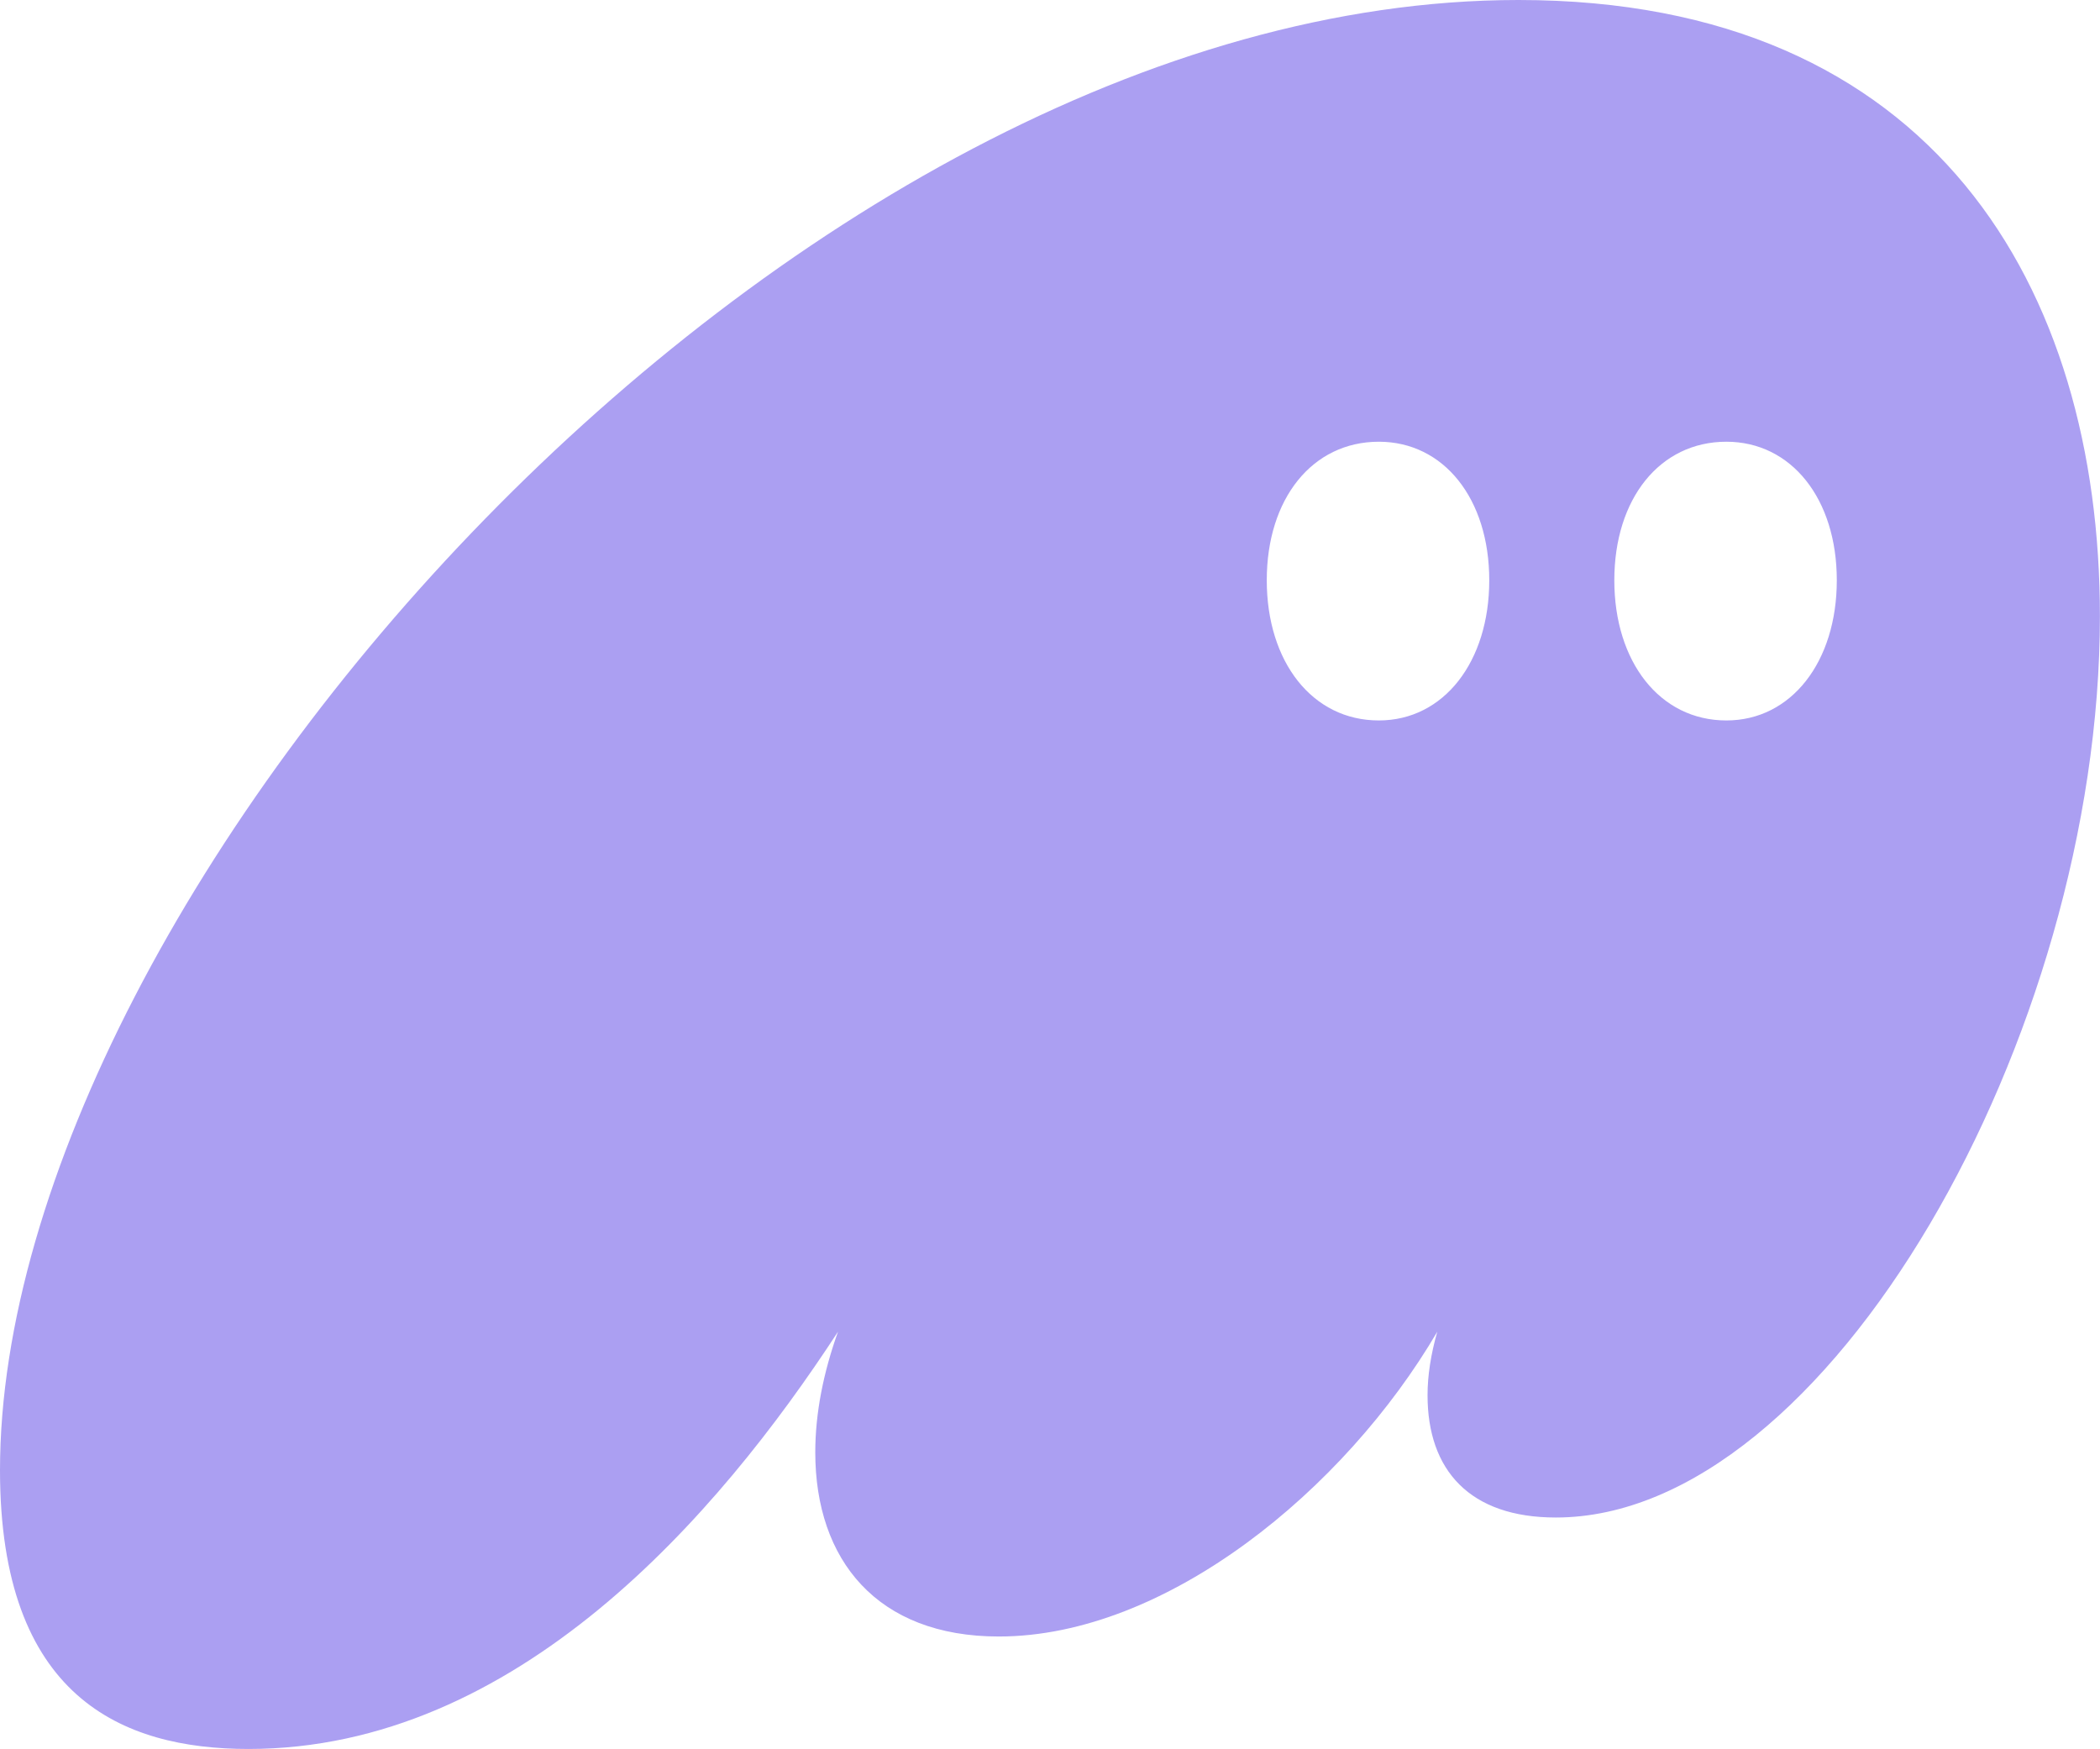 <svg width="610" height="508" viewBox="0 0 610 508" fill="none" xmlns="http://www.w3.org/2000/svg">
<g clip-path="url(#clip0_175_144)">
<path d="M72.178 508C150.016 508 208.513 440.298 243.422 386.799C239.177 398.635 236.818 410.471 236.818 421.835C236.818 453.082 254.744 475.334 290.126 475.334C338.716 475.334 390.609 432.723 417.499 386.799C415.612 393.428 414.668 399.583 414.668 405.264C414.668 427.042 426.934 440.772 451.935 440.772C530.718 440.772 609.973 301.108 609.973 178.96C609.973 83.799 561.853 0 441.087 0C228.798 0 0 259.445 0 427.042C0 492.851 35.381 508 72.178 508ZM367.964 168.544C367.964 144.872 381.173 128.302 400.516 128.302C419.385 128.302 432.594 144.872 432.594 168.544C432.594 192.216 419.385 209.26 400.516 209.26C381.173 209.26 367.964 192.216 367.964 168.544ZM468.92 168.544C468.92 144.872 482.129 128.302 501.47 128.302C520.339 128.302 533.548 144.872 533.548 168.544C533.548 192.216 520.339 209.26 501.47 209.26C482.129 209.26 468.92 192.216 468.92 168.544Z" fill="#AB9FF2"/>
</g>
<defs>
<clipPath id="clip0_175_144">
<rect width="610" height="508" fill="white"/>
</clipPath>
</defs>
</svg>
